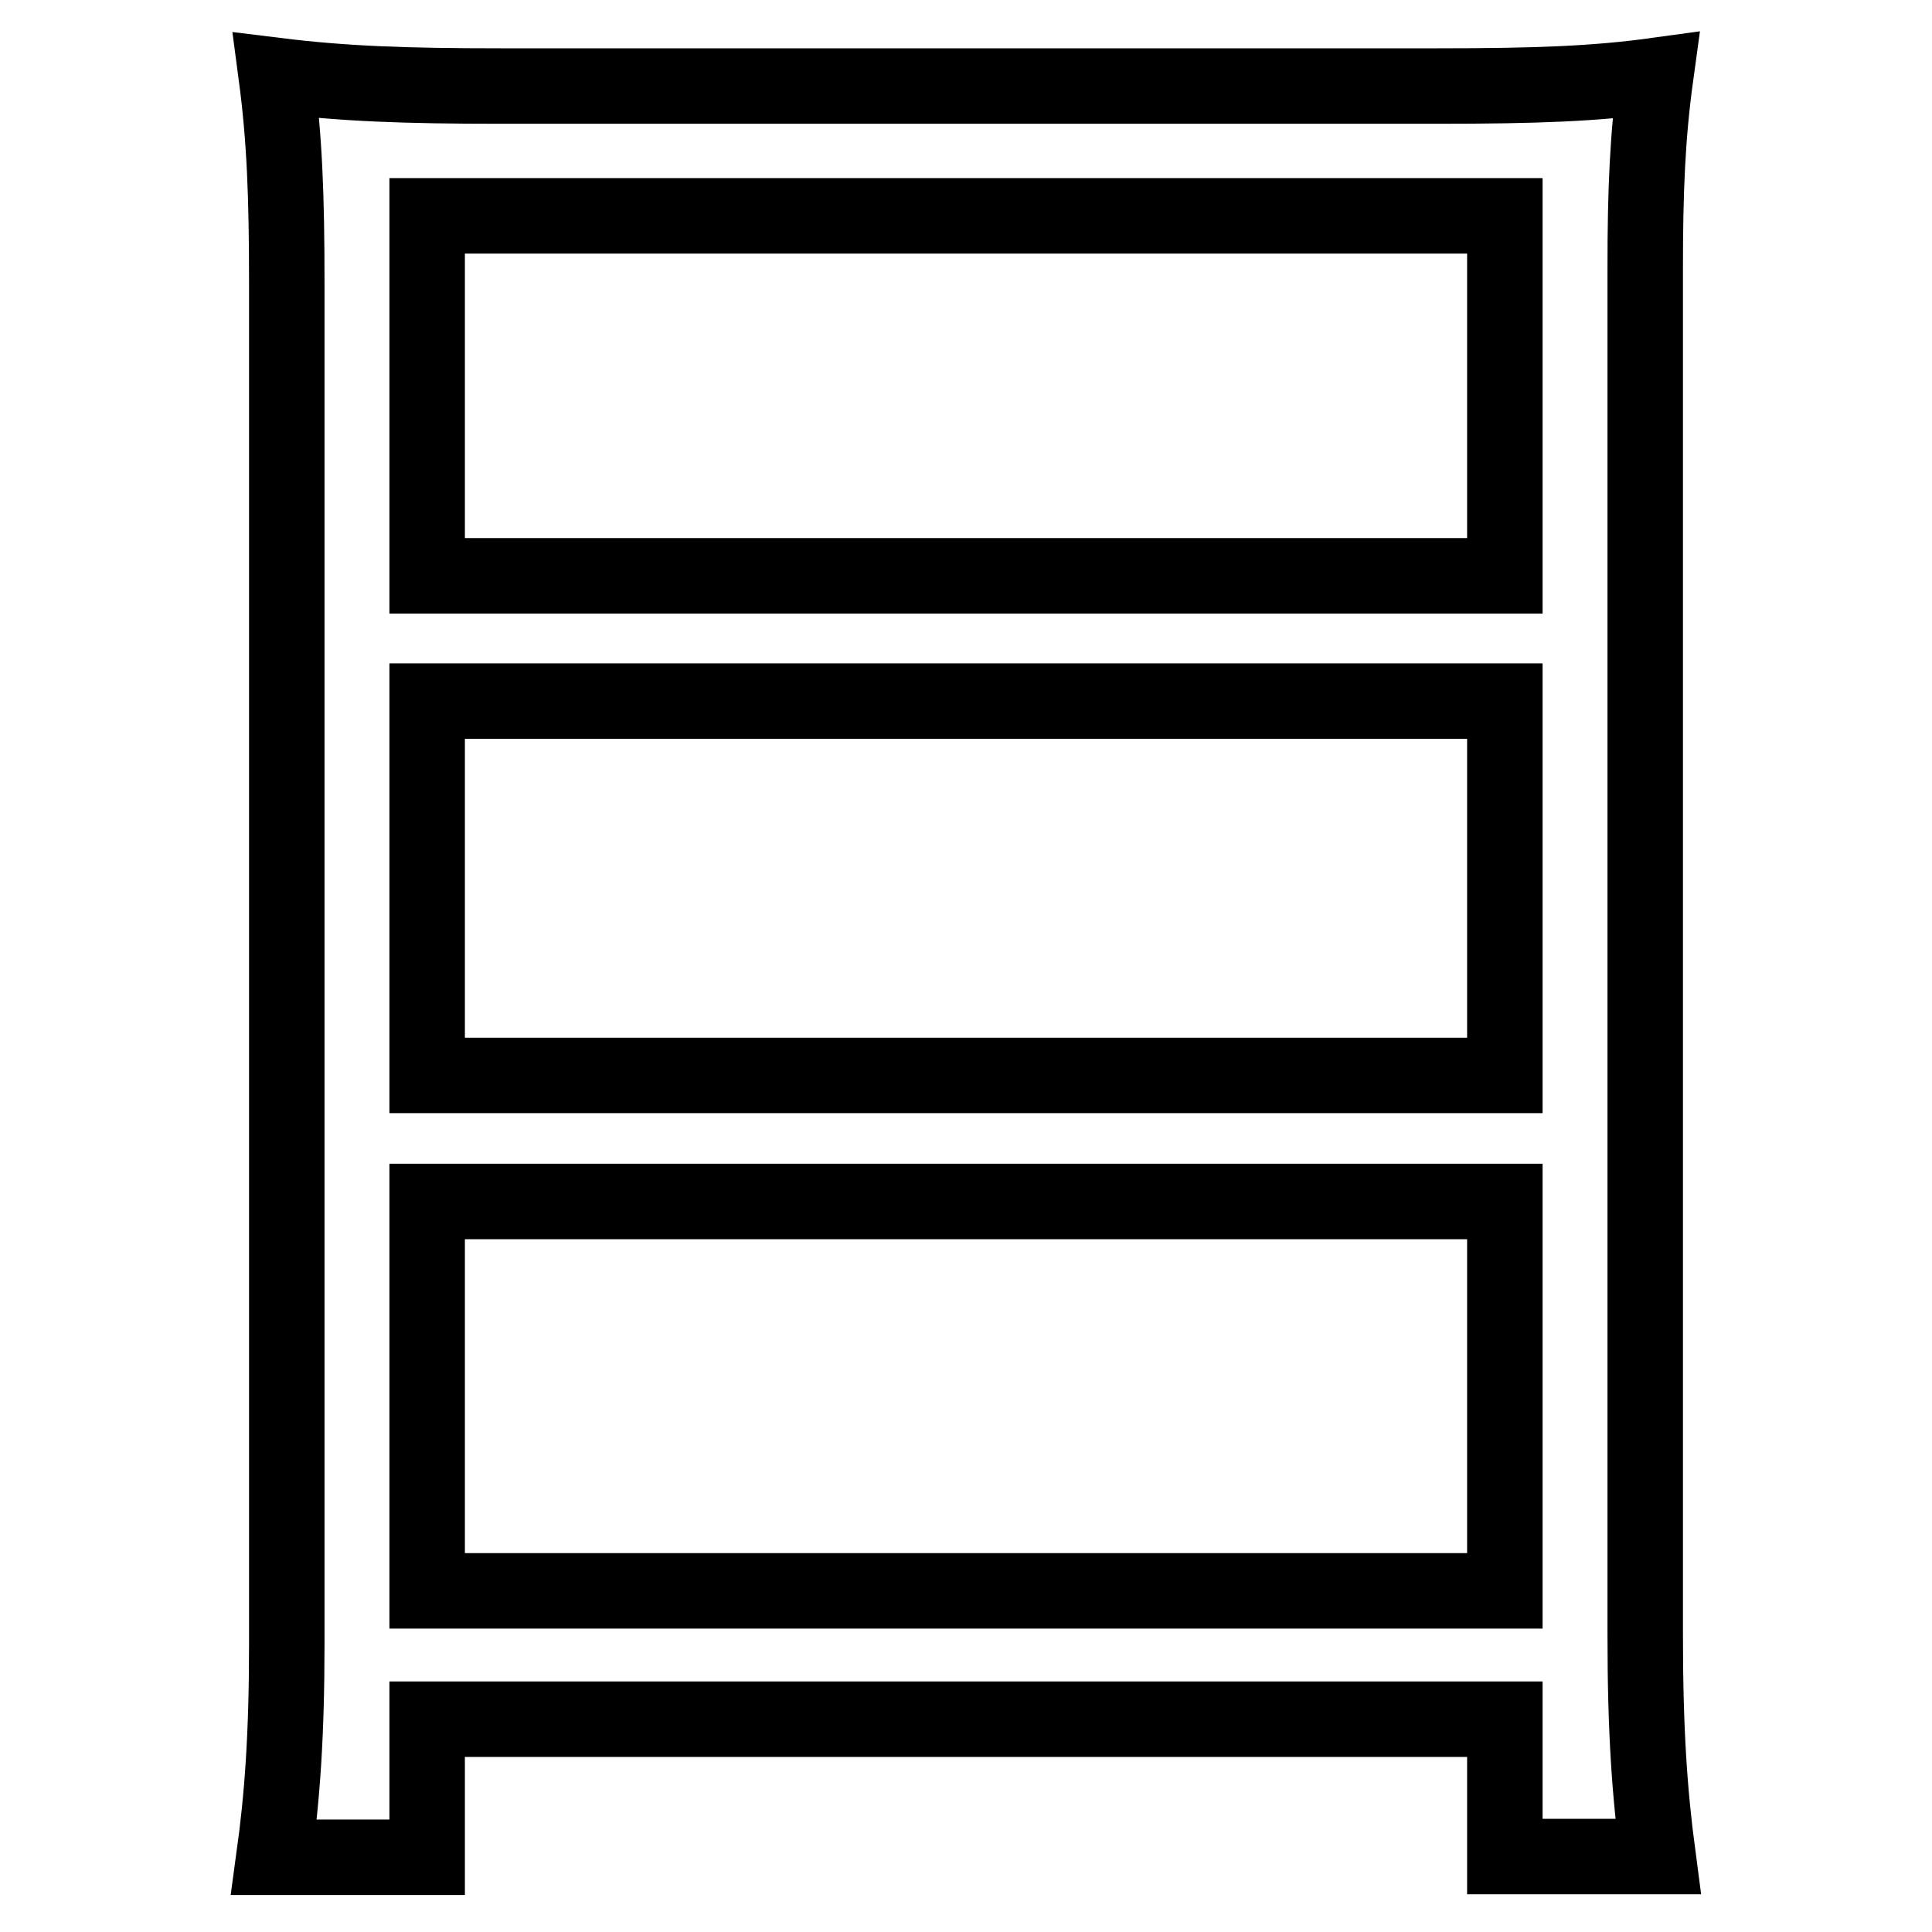 <?xml version="1.0" encoding="utf-8"?>
<!-- Svg Vector Icons : http://www.onlinewebfonts.com/icon -->
<!DOCTYPE svg PUBLIC "-//W3C//DTD SVG 1.1//EN" "http://www.w3.org/Graphics/SVG/1.1/DTD/svg11.dtd">
<svg version="1.1" xmlns="http://www.w3.org/2000/svg" xmlns:xlink="http://www.w3.org/1999/xlink" x="0px" y="0px" viewBox="0 0 256 256" enable-background="new 0 0 256 256" xml:space="preserve">
<g><g><path stroke-width="10" fill-opacity="0" stroke="#000000"  d="M219.7,246c-1.1-8.3-1.7-16.4-1.7-29.4V35.5c0-10.3,0.3-17.5,1.4-25.5c-8,1.1-15.8,1.4-28.9,1.4H66.3c-12.7,0-20.8-0.3-29.7-1.4c1.1,8.3,1.4,15.8,1.4,27.5v180.3c0,12.2-0.6,20.3-1.7,28.3h20.3v-18.3h142.8V246H219.7z M56.6,28.6h142.8v47.7H56.6V28.6z M56.6,92.9h142.8v49.6H56.6V92.9z M56.6,210.8v-51.6h142.8v51.6H56.6z"/></g></g>
</svg>